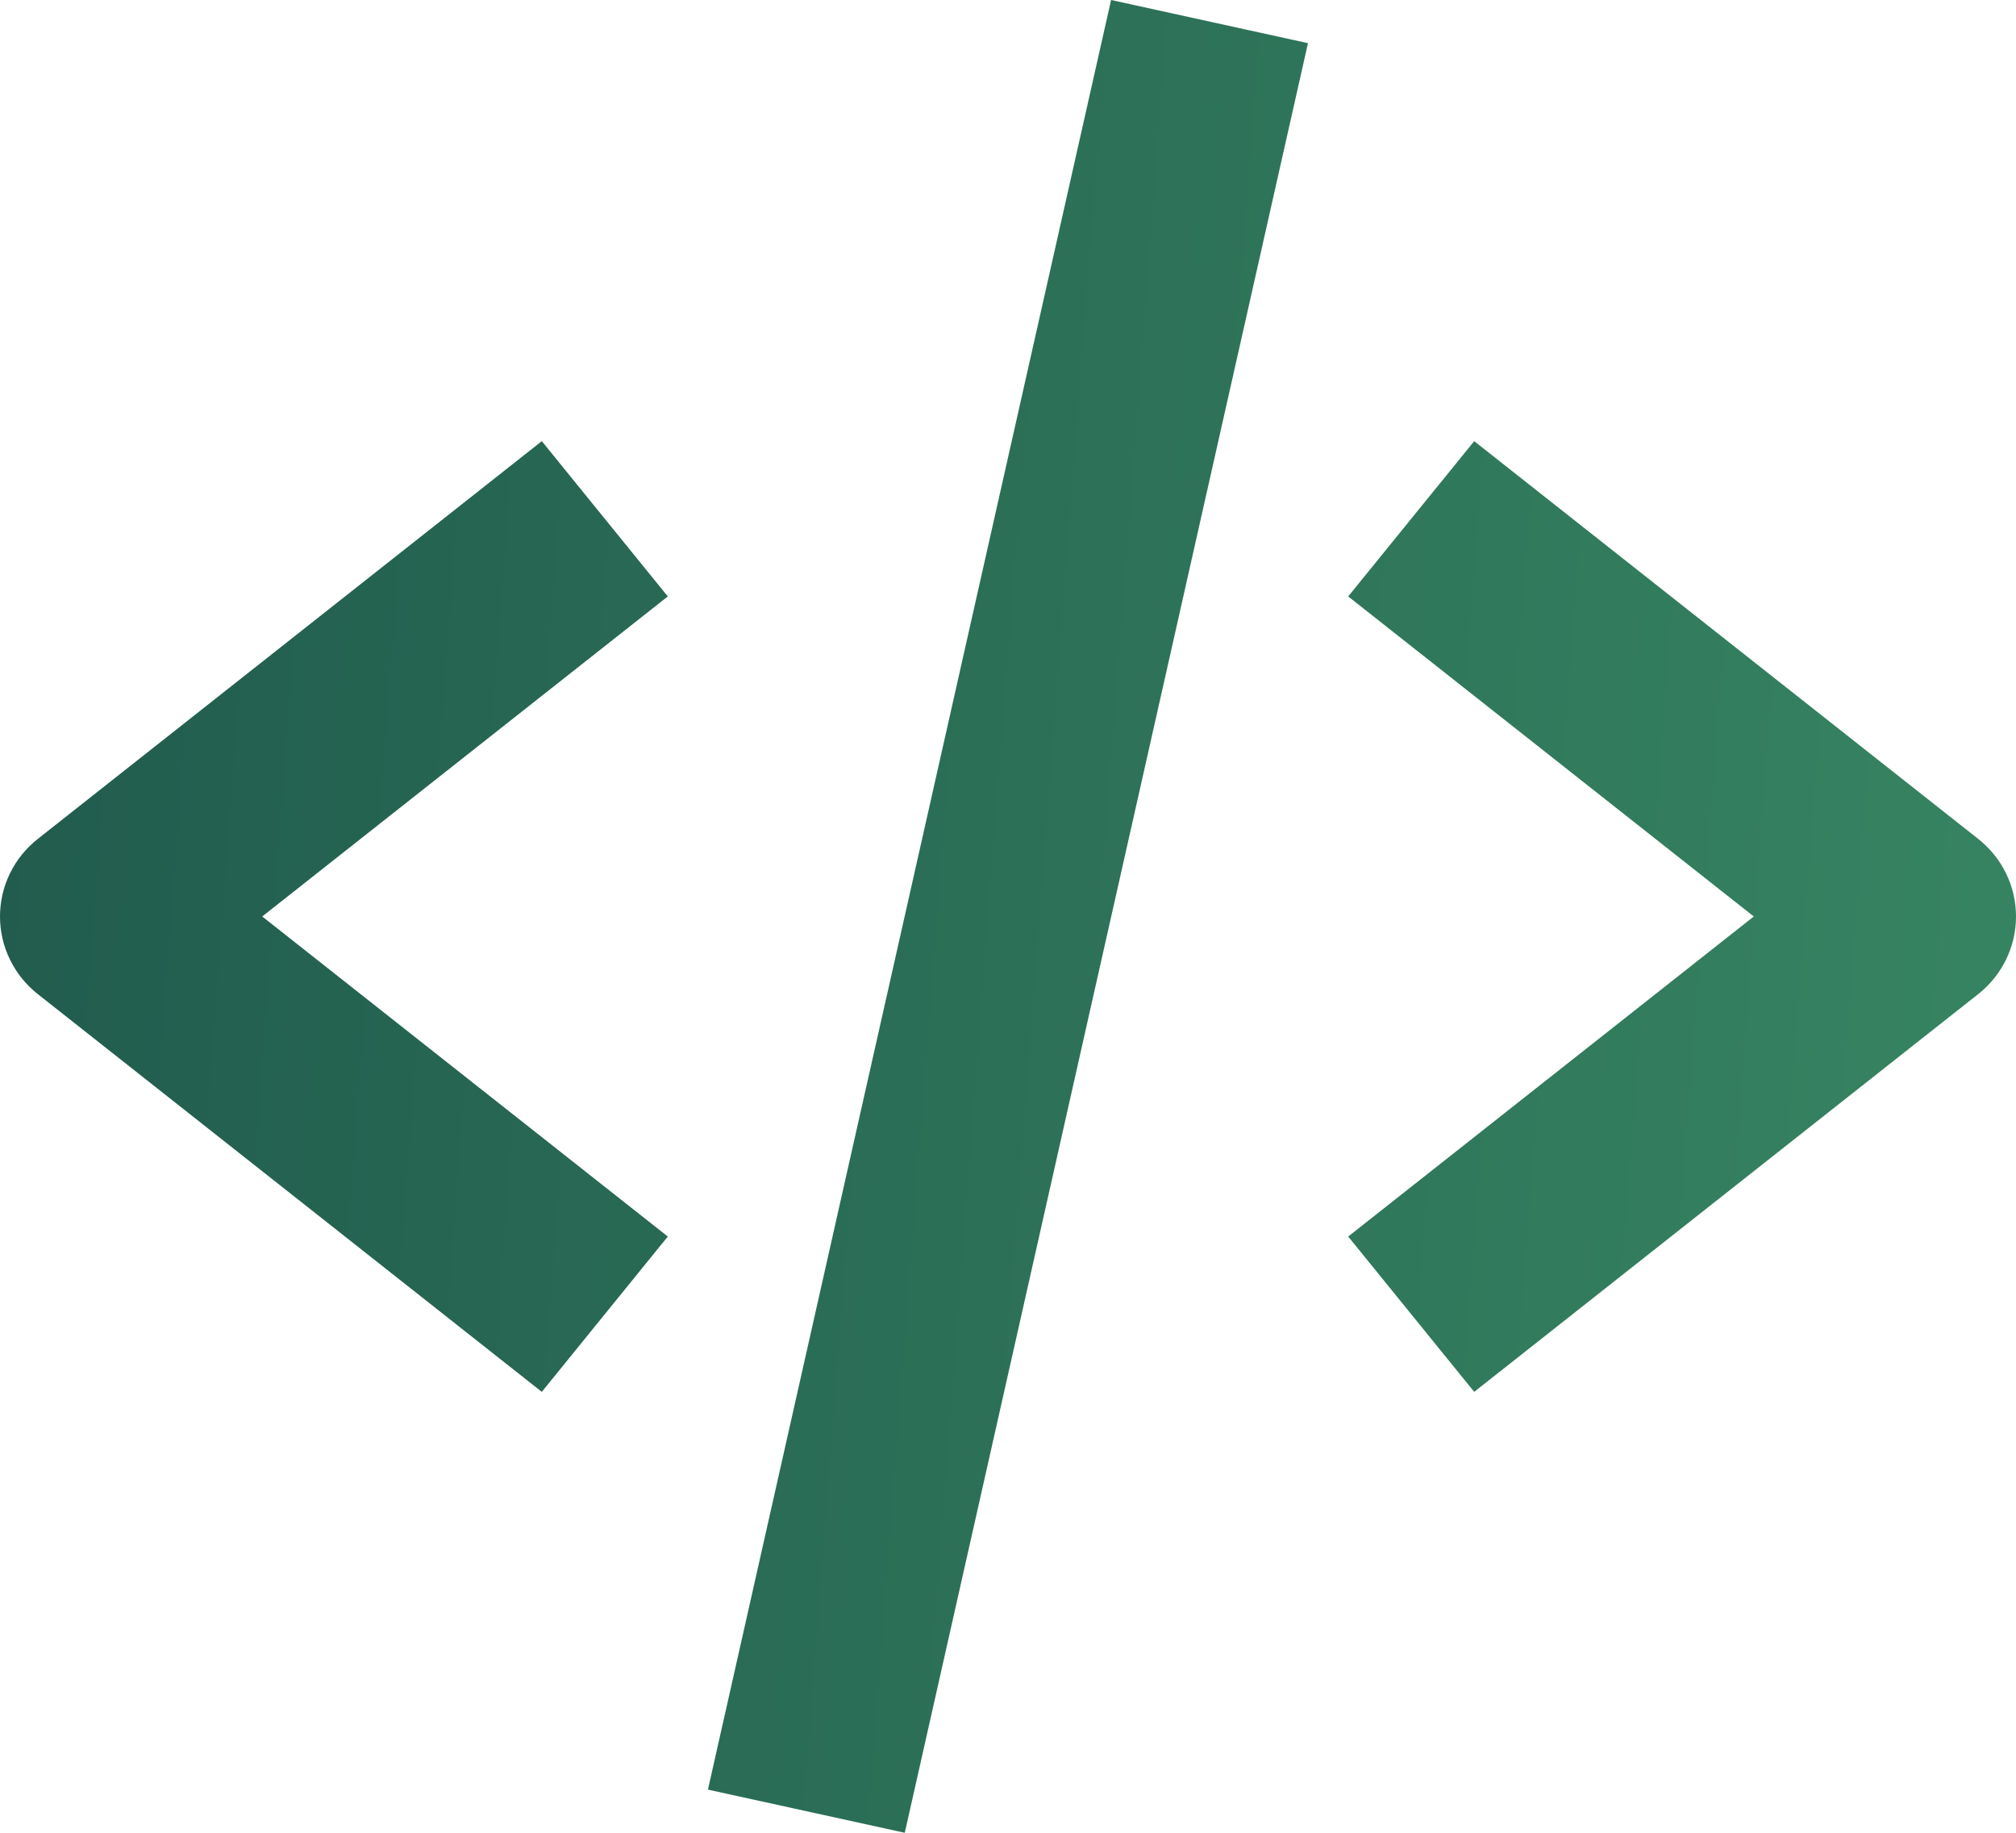 <svg width="44" height="40" viewBox="0 0 44 40" fill="none" xmlns="http://www.w3.org/2000/svg">
<path d="M11.825 30.377L14.575 26.987L5.723 20.002L14.575 13.017L11.825 9.628L0.826 18.308C0.568 18.511 0.36 18.769 0.217 19.062C0.074 19.355 0 19.677 0 20.002C0 20.328 0.074 20.649 0.217 20.942C0.36 21.236 0.568 21.494 0.826 21.697L11.825 30.377ZM32.175 9.628L29.425 13.017L38.277 20.002L29.425 26.987L32.175 30.377L43.174 21.697C43.432 21.494 43.64 21.236 43.783 20.942C43.926 20.649 44 20.328 44 20.002C44 19.677 43.926 19.355 43.783 19.062C43.64 18.769 43.432 18.511 43.174 18.308L32.175 9.628ZM28.547 0.942L19.747 40L15.451 39.058L24.25 0L28.547 0.942Z" fill="url(#paint0_linear_11_14)"/>
<defs>
<linearGradient id="paint0_linear_11_14" x1="44" y1="40" x2="-21.345" y2="35.048" gradientUnits="userSpaceOnUse">
<stop stop-color="#378562"/>
<stop offset="1" stop-color="#184A45"/>
</linearGradient>
</defs>
</svg>
